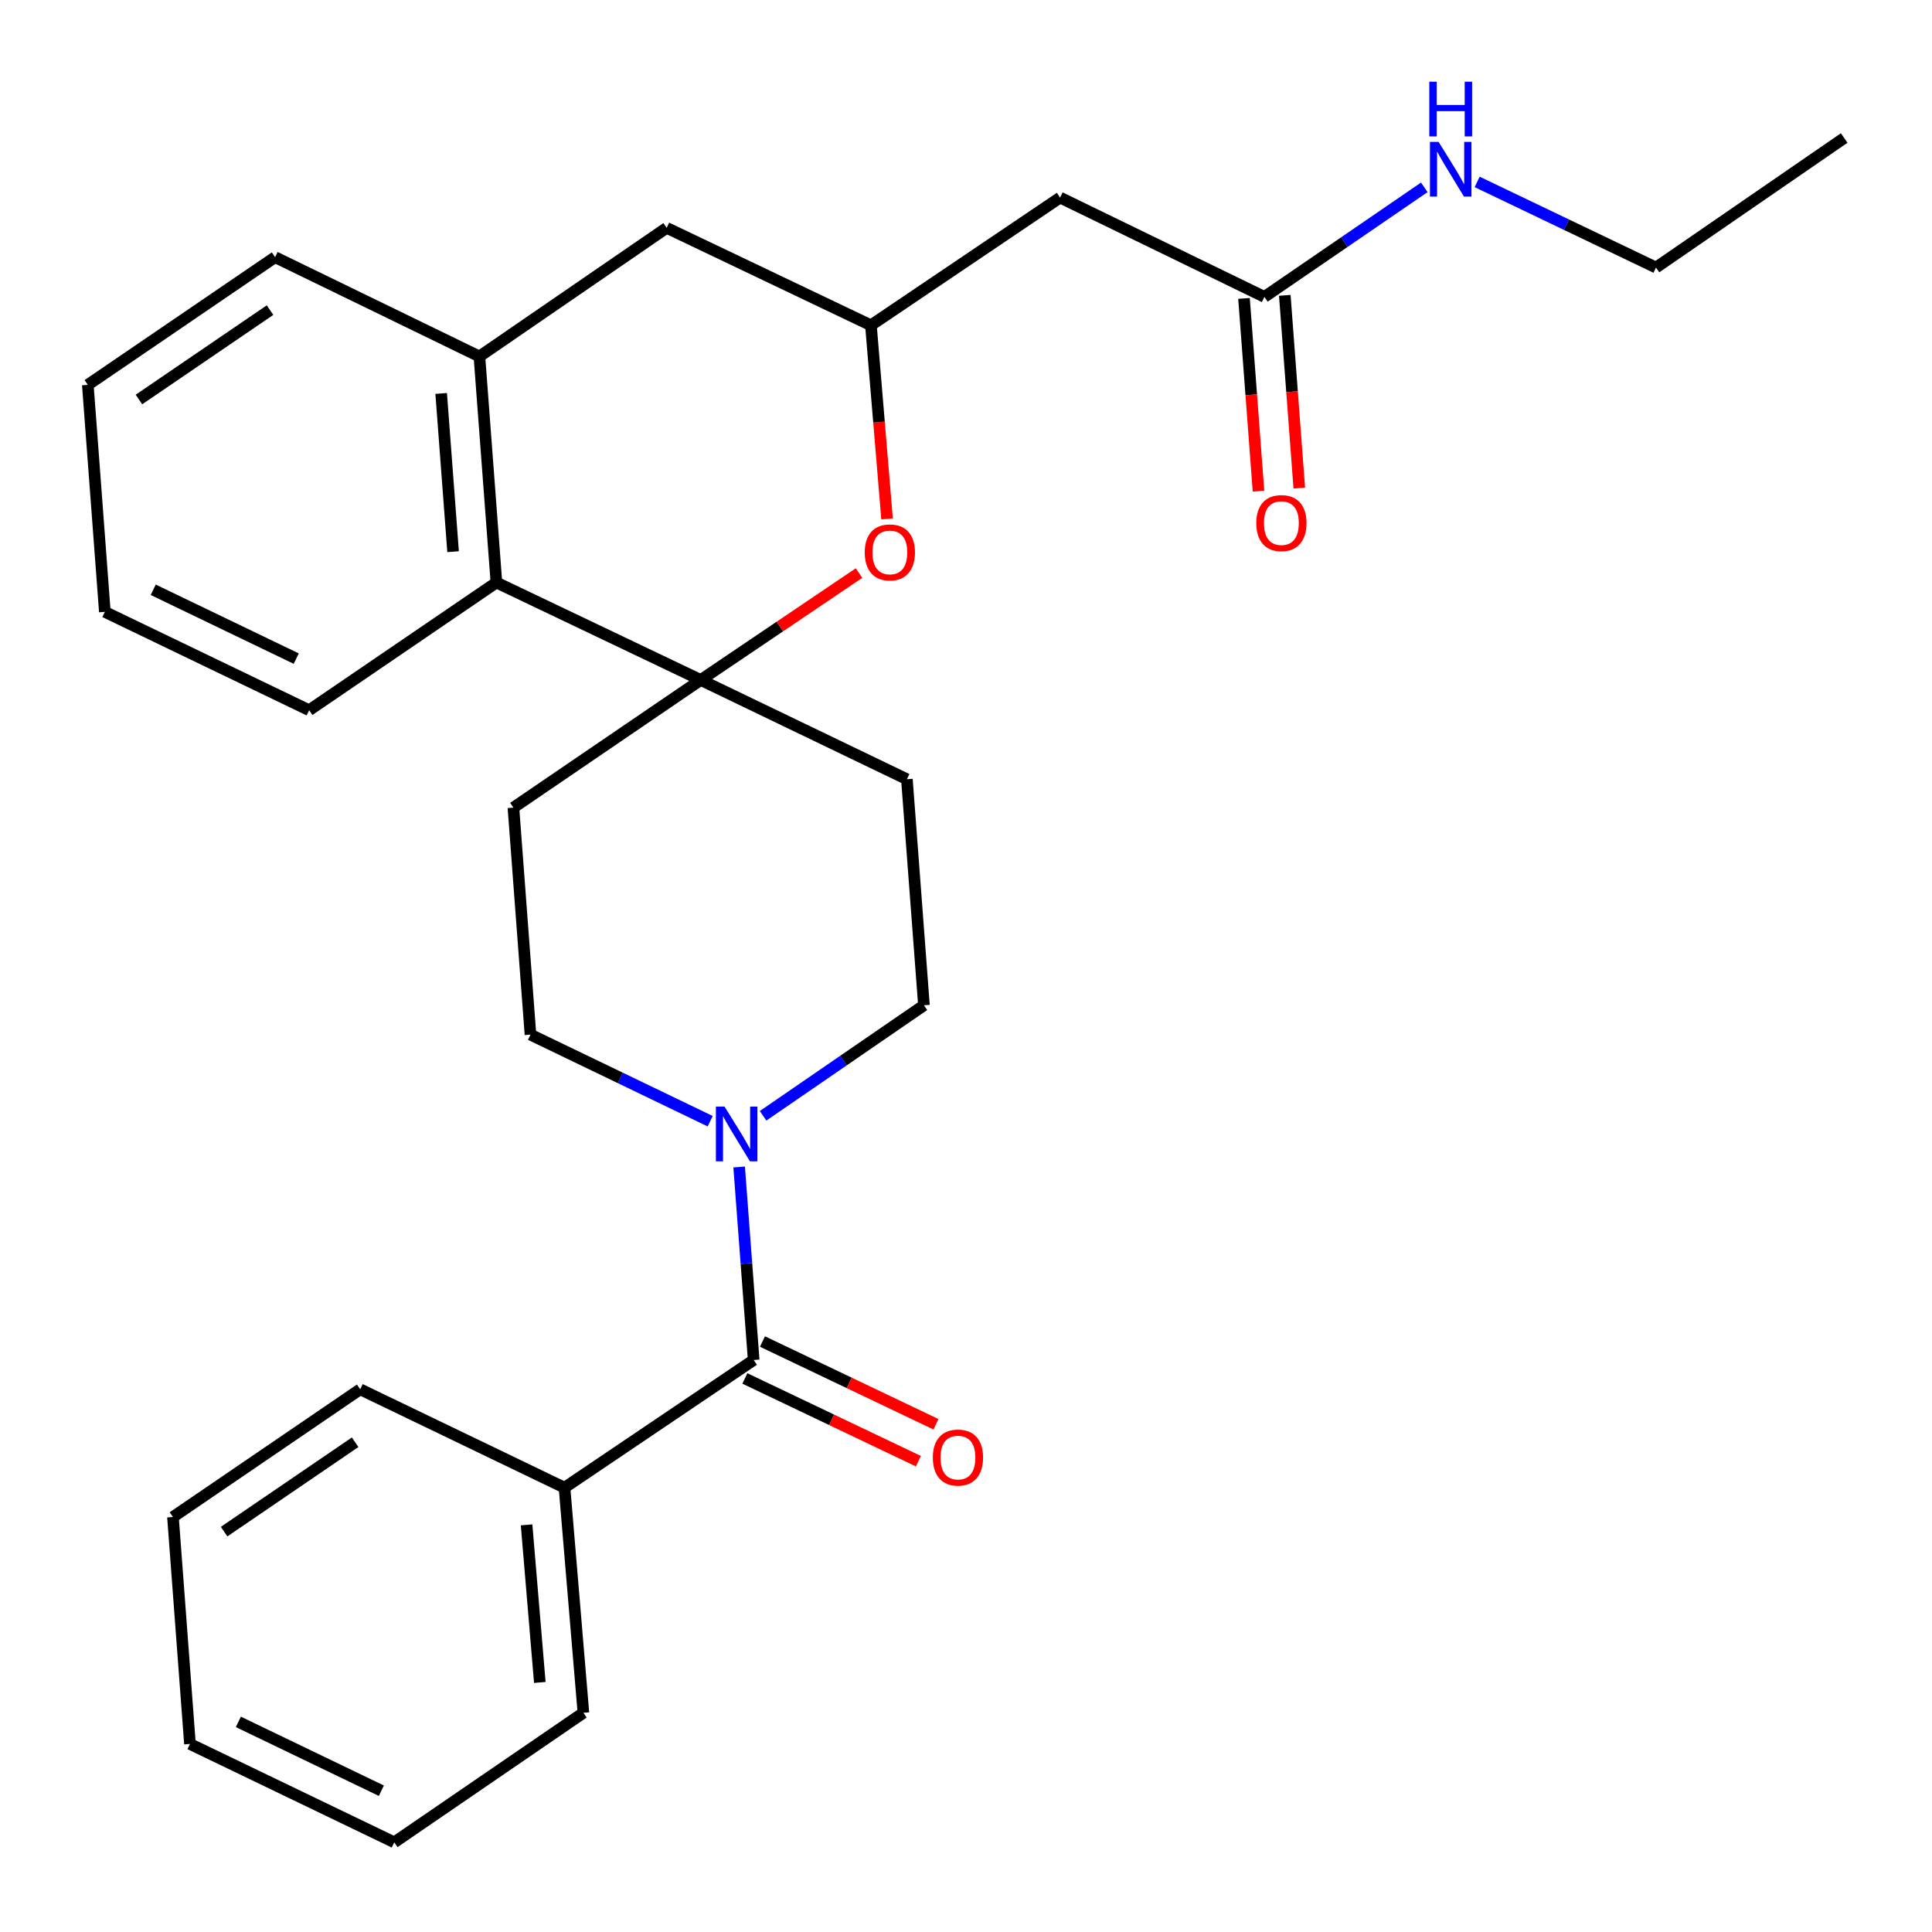 <?xml version='1.0' encoding='iso-8859-1'?>
<svg version='1.1' baseProfile='full'
              xmlns='http://www.w3.org/2000/svg'
                      xmlns:rdkit='http://www.rdkit.org/xml'
                      xmlns:xlink='http://www.w3.org/1999/xlink'
                  xml:space='preserve'
width='1000px' height='1000px' viewBox='0 0 1000 1000'>
<!-- END OF HEADER -->
<rect style='opacity:1.0;fill:#FFFFFF;stroke:none' width='1000' height='1000' x='0' y='0'> </rect>
<path class='bond-2' d='M 362.685,351.955 L 403.659,324.285' style='fill:none;fill-rule:evenodd;stroke:#000000;stroke-width:6px;stroke-linecap:butt;stroke-linejoin:miter;stroke-opacity:1' />
<path class='bond-2' d='M 403.659,324.285 L 444.634,296.616' style='fill:none;fill-rule:evenodd;stroke:#FF0000;stroke-width:6px;stroke-linecap:butt;stroke-linejoin:miter;stroke-opacity:1' />
<path class='bond-3' d='M 362.685,351.955 L 256.949,301.51' style='fill:none;fill-rule:evenodd;stroke:#000000;stroke-width:6px;stroke-linecap:butt;stroke-linejoin:miter;stroke-opacity:1' />
<path class='bond-7' d='M 362.685,351.955 L 265.747,418.03' style='fill:none;fill-rule:evenodd;stroke:#000000;stroke-width:6px;stroke-linecap:butt;stroke-linejoin:miter;stroke-opacity:1' />
<path class='bond-8' d='M 362.685,351.955 L 469.408,403.329' style='fill:none;fill-rule:evenodd;stroke:#000000;stroke-width:6px;stroke-linecap:butt;stroke-linejoin:miter;stroke-opacity:1' />
<path class='bond-0' d='M 390.101,703.928 L 386.34,653.979' style='fill:none;fill-rule:evenodd;stroke:#000000;stroke-width:6px;stroke-linecap:butt;stroke-linejoin:miter;stroke-opacity:1' />
<path class='bond-0' d='M 386.34,653.979 L 382.579,604.03' style='fill:none;fill-rule:evenodd;stroke:#0000FF;stroke-width:6px;stroke-linecap:butt;stroke-linejoin:miter;stroke-opacity:1' />
<path class='bond-13' d='M 385.545,713.483 L 430.448,734.896' style='fill:none;fill-rule:evenodd;stroke:#000000;stroke-width:6px;stroke-linecap:butt;stroke-linejoin:miter;stroke-opacity:1' />
<path class='bond-13' d='M 430.448,734.896 L 475.352,756.308' style='fill:none;fill-rule:evenodd;stroke:#FF0000;stroke-width:6px;stroke-linecap:butt;stroke-linejoin:miter;stroke-opacity:1' />
<path class='bond-13' d='M 394.657,694.374 L 439.561,715.787' style='fill:none;fill-rule:evenodd;stroke:#000000;stroke-width:6px;stroke-linecap:butt;stroke-linejoin:miter;stroke-opacity:1' />
<path class='bond-13' d='M 439.561,715.787 L 484.464,737.199' style='fill:none;fill-rule:evenodd;stroke:#FF0000;stroke-width:6px;stroke-linecap:butt;stroke-linejoin:miter;stroke-opacity:1' />
<path class='bond-14' d='M 390.101,703.928 L 292.187,770.016' style='fill:none;fill-rule:evenodd;stroke:#000000;stroke-width:6px;stroke-linecap:butt;stroke-linejoin:miter;stroke-opacity:1' />
<path class='bond-1' d='M 394.972,577.537 L 436.601,548.935' style='fill:none;fill-rule:evenodd;stroke:#0000FF;stroke-width:6px;stroke-linecap:butt;stroke-linejoin:miter;stroke-opacity:1' />
<path class='bond-1' d='M 436.601,548.935 L 478.23,520.332' style='fill:none;fill-rule:evenodd;stroke:#000000;stroke-width:6px;stroke-linecap:butt;stroke-linejoin:miter;stroke-opacity:1' />
<path class='bond-28' d='M 367.59,580.337 L 321.079,557.932' style='fill:none;fill-rule:evenodd;stroke:#0000FF;stroke-width:6px;stroke-linecap:butt;stroke-linejoin:miter;stroke-opacity:1' />
<path class='bond-28' d='M 321.079,557.932 L 274.568,535.528' style='fill:none;fill-rule:evenodd;stroke:#000000;stroke-width:6px;stroke-linecap:butt;stroke-linejoin:miter;stroke-opacity:1' />
<path class='bond-4' d='M 459.147,268.576 L 454.969,218.473' style='fill:none;fill-rule:evenodd;stroke:#FF0000;stroke-width:6px;stroke-linecap:butt;stroke-linejoin:miter;stroke-opacity:1' />
<path class='bond-4' d='M 454.969,218.473 L 450.79,168.37' style='fill:none;fill-rule:evenodd;stroke:#000000;stroke-width:6px;stroke-linecap:butt;stroke-linejoin:miter;stroke-opacity:1' />
<path class='bond-5' d='M 256.949,301.51 L 248.14,184.507' style='fill:none;fill-rule:evenodd;stroke:#000000;stroke-width:6px;stroke-linecap:butt;stroke-linejoin:miter;stroke-opacity:1' />
<path class='bond-5' d='M 234.517,285.549 L 228.35,203.646' style='fill:none;fill-rule:evenodd;stroke:#000000;stroke-width:6px;stroke-linecap:butt;stroke-linejoin:miter;stroke-opacity:1' />
<path class='bond-18' d='M 256.949,301.51 L 160.011,367.609' style='fill:none;fill-rule:evenodd;stroke:#000000;stroke-width:6px;stroke-linecap:butt;stroke-linejoin:miter;stroke-opacity:1' />
<path class='bond-6' d='M 450.79,168.37 L 548.704,102.27' style='fill:none;fill-rule:evenodd;stroke:#000000;stroke-width:6px;stroke-linecap:butt;stroke-linejoin:miter;stroke-opacity:1' />
<path class='bond-29' d='M 450.79,168.37 L 345.066,117.937' style='fill:none;fill-rule:evenodd;stroke:#000000;stroke-width:6px;stroke-linecap:butt;stroke-linejoin:miter;stroke-opacity:1' />
<path class='bond-10' d='M 248.14,184.507 L 345.066,117.937' style='fill:none;fill-rule:evenodd;stroke:#000000;stroke-width:6px;stroke-linecap:butt;stroke-linejoin:miter;stroke-opacity:1' />
<path class='bond-17' d='M 248.14,184.507 L 142.381,133.109' style='fill:none;fill-rule:evenodd;stroke:#000000;stroke-width:6px;stroke-linecap:butt;stroke-linejoin:miter;stroke-opacity:1' />
<path class='bond-9' d='M 548.704,102.27 L 654.452,153.668' style='fill:none;fill-rule:evenodd;stroke:#000000;stroke-width:6px;stroke-linecap:butt;stroke-linejoin:miter;stroke-opacity:1' />
<path class='bond-12' d='M 265.747,418.03 L 274.568,535.528' style='fill:none;fill-rule:evenodd;stroke:#000000;stroke-width:6px;stroke-linecap:butt;stroke-linejoin:miter;stroke-opacity:1' />
<path class='bond-11' d='M 469.408,403.329 L 478.23,520.332' style='fill:none;fill-rule:evenodd;stroke:#000000;stroke-width:6px;stroke-linecap:butt;stroke-linejoin:miter;stroke-opacity:1' />
<path class='bond-15' d='M 643.896,154.462 L 647.646,204.337' style='fill:none;fill-rule:evenodd;stroke:#000000;stroke-width:6px;stroke-linecap:butt;stroke-linejoin:miter;stroke-opacity:1' />
<path class='bond-15' d='M 647.646,204.337 L 651.396,254.211' style='fill:none;fill-rule:evenodd;stroke:#FF0000;stroke-width:6px;stroke-linecap:butt;stroke-linejoin:miter;stroke-opacity:1' />
<path class='bond-15' d='M 665.007,152.874 L 668.757,202.749' style='fill:none;fill-rule:evenodd;stroke:#000000;stroke-width:6px;stroke-linecap:butt;stroke-linejoin:miter;stroke-opacity:1' />
<path class='bond-15' d='M 668.757,202.749 L 672.507,252.624' style='fill:none;fill-rule:evenodd;stroke:#FF0000;stroke-width:6px;stroke-linecap:butt;stroke-linejoin:miter;stroke-opacity:1' />
<path class='bond-16' d='M 654.452,153.668 L 695.837,125.316' style='fill:none;fill-rule:evenodd;stroke:#000000;stroke-width:6px;stroke-linecap:butt;stroke-linejoin:miter;stroke-opacity:1' />
<path class='bond-16' d='M 695.837,125.316 L 737.222,96.964' style='fill:none;fill-rule:evenodd;stroke:#0000FF;stroke-width:6px;stroke-linecap:butt;stroke-linejoin:miter;stroke-opacity:1' />
<path class='bond-19' d='M 292.187,770.016 L 301.972,886.537' style='fill:none;fill-rule:evenodd;stroke:#000000;stroke-width:6px;stroke-linecap:butt;stroke-linejoin:miter;stroke-opacity:1' />
<path class='bond-19' d='M 272.558,789.266 L 279.408,870.83' style='fill:none;fill-rule:evenodd;stroke:#000000;stroke-width:6px;stroke-linecap:butt;stroke-linejoin:miter;stroke-opacity:1' />
<path class='bond-20' d='M 292.187,770.016 L 186.428,719.101' style='fill:none;fill-rule:evenodd;stroke:#000000;stroke-width:6px;stroke-linecap:butt;stroke-linejoin:miter;stroke-opacity:1' />
<path class='bond-21' d='M 764.569,94.157 L 810.853,116.32' style='fill:none;fill-rule:evenodd;stroke:#0000FF;stroke-width:6px;stroke-linecap:butt;stroke-linejoin:miter;stroke-opacity:1' />
<path class='bond-21' d='M 810.853,116.32 L 857.137,138.484' style='fill:none;fill-rule:evenodd;stroke:#000000;stroke-width:6px;stroke-linecap:butt;stroke-linejoin:miter;stroke-opacity:1' />
<path class='bond-30' d='M 142.381,133.109 L 45.455,199.208' style='fill:none;fill-rule:evenodd;stroke:#000000;stroke-width:6px;stroke-linecap:butt;stroke-linejoin:miter;stroke-opacity:1' />
<path class='bond-30' d='M 139.77,160.514 L 71.921,206.784' style='fill:none;fill-rule:evenodd;stroke:#000000;stroke-width:6px;stroke-linecap:butt;stroke-linejoin:miter;stroke-opacity:1' />
<path class='bond-24' d='M 160.011,367.609 L 54.264,316.705' style='fill:none;fill-rule:evenodd;stroke:#000000;stroke-width:6px;stroke-linecap:butt;stroke-linejoin:miter;stroke-opacity:1' />
<path class='bond-24' d='M 153.332,340.898 L 79.308,305.265' style='fill:none;fill-rule:evenodd;stroke:#000000;stroke-width:6px;stroke-linecap:butt;stroke-linejoin:miter;stroke-opacity:1' />
<path class='bond-26' d='M 301.972,886.537 L 204.07,953.589' style='fill:none;fill-rule:evenodd;stroke:#000000;stroke-width:6px;stroke-linecap:butt;stroke-linejoin:miter;stroke-opacity:1' />
<path class='bond-25' d='M 186.428,719.101 L 89.525,785.2' style='fill:none;fill-rule:evenodd;stroke:#000000;stroke-width:6px;stroke-linecap:butt;stroke-linejoin:miter;stroke-opacity:1' />
<path class='bond-25' d='M 183.822,746.505 L 115.99,792.774' style='fill:none;fill-rule:evenodd;stroke:#000000;stroke-width:6px;stroke-linecap:butt;stroke-linejoin:miter;stroke-opacity:1' />
<path class='bond-22' d='M 857.137,138.484 L 954.545,71.432' style='fill:none;fill-rule:evenodd;stroke:#000000;stroke-width:6px;stroke-linecap:butt;stroke-linejoin:miter;stroke-opacity:1' />
<path class='bond-23' d='M 45.455,199.208 L 54.264,316.705' style='fill:none;fill-rule:evenodd;stroke:#000000;stroke-width:6px;stroke-linecap:butt;stroke-linejoin:miter;stroke-opacity:1' />
<path class='bond-27' d='M 89.525,785.2 L 98.322,902.674' style='fill:none;fill-rule:evenodd;stroke:#000000;stroke-width:6px;stroke-linecap:butt;stroke-linejoin:miter;stroke-opacity:1' />
<path class='bond-31' d='M 204.07,953.589 L 98.322,902.674' style='fill:none;fill-rule:evenodd;stroke:#000000;stroke-width:6px;stroke-linecap:butt;stroke-linejoin:miter;stroke-opacity:1' />
<path class='bond-31' d='M 197.392,926.877 L 123.369,891.236' style='fill:none;fill-rule:evenodd;stroke:#000000;stroke-width:6px;stroke-linecap:butt;stroke-linejoin:miter;stroke-opacity:1' />
<path  class='atom-2' d='M 375.032 572.777
L 384.312 587.777
Q 385.232 589.257, 386.712 591.937
Q 388.192 594.617, 388.272 594.777
L 388.272 572.777
L 392.032 572.777
L 392.032 601.097
L 388.152 601.097
L 378.192 584.697
Q 377.032 582.777, 375.792 580.577
Q 374.592 578.377, 374.232 577.697
L 374.232 601.097
L 370.552 601.097
L 370.552 572.777
L 375.032 572.777
' fill='#0000FF'/>
<path  class='atom-3' d='M 447.587 285.923
Q 447.587 279.123, 450.947 275.323
Q 454.307 271.523, 460.587 271.523
Q 466.867 271.523, 470.227 275.323
Q 473.587 279.123, 473.587 285.923
Q 473.587 292.803, 470.187 296.723
Q 466.787 300.603, 460.587 300.603
Q 454.347 300.603, 450.947 296.723
Q 447.587 292.843, 447.587 285.923
M 460.587 297.403
Q 464.907 297.403, 467.227 294.523
Q 469.587 291.603, 469.587 285.923
Q 469.587 280.363, 467.227 277.563
Q 464.907 274.723, 460.587 274.723
Q 456.267 274.723, 453.907 277.523
Q 451.587 280.323, 451.587 285.923
Q 451.587 291.643, 453.907 294.523
Q 456.267 297.403, 460.587 297.403
' fill='#FF0000'/>
<path  class='atom-14' d='M 482.836 754.43
Q 482.836 747.63, 486.196 743.83
Q 489.556 740.03, 495.836 740.03
Q 502.116 740.03, 505.476 743.83
Q 508.836 747.63, 508.836 754.43
Q 508.836 761.31, 505.436 765.23
Q 502.036 769.11, 495.836 769.11
Q 489.596 769.11, 486.196 765.23
Q 482.836 761.35, 482.836 754.43
M 495.836 765.91
Q 500.156 765.91, 502.476 763.03
Q 504.836 760.11, 504.836 754.43
Q 504.836 748.87, 502.476 746.07
Q 500.156 743.23, 495.836 743.23
Q 491.516 743.23, 489.156 746.03
Q 486.836 748.83, 486.836 754.43
Q 486.836 760.15, 489.156 763.03
Q 491.516 765.91, 495.836 765.91
' fill='#FF0000'/>
<path  class='atom-16' d='M 650.249 270.751
Q 650.249 263.951, 653.609 260.151
Q 656.969 256.351, 663.249 256.351
Q 669.529 256.351, 672.889 260.151
Q 676.249 263.951, 676.249 270.751
Q 676.249 277.631, 672.849 281.551
Q 669.449 285.431, 663.249 285.431
Q 657.009 285.431, 653.609 281.551
Q 650.249 277.671, 650.249 270.751
M 663.249 282.231
Q 667.569 282.231, 669.889 279.351
Q 672.249 276.431, 672.249 270.751
Q 672.249 265.191, 669.889 262.391
Q 667.569 259.551, 663.249 259.551
Q 658.929 259.551, 656.569 262.351
Q 654.249 265.151, 654.249 270.751
Q 654.249 276.471, 656.569 279.351
Q 658.929 282.231, 663.249 282.231
' fill='#FF0000'/>
<path  class='atom-17' d='M 744.624 73.444
L 753.904 88.444
Q 754.824 89.924, 756.304 92.604
Q 757.784 95.284, 757.864 95.444
L 757.864 73.444
L 761.624 73.444
L 761.624 101.764
L 757.744 101.764
L 747.784 85.364
Q 746.624 83.444, 745.384 81.244
Q 744.184 79.044, 743.824 78.364
L 743.824 101.764
L 740.144 101.764
L 740.144 73.444
L 744.624 73.444
' fill='#0000FF'/>
<path  class='atom-17' d='M 739.804 42.292
L 743.644 42.292
L 743.644 54.332
L 758.124 54.332
L 758.124 42.292
L 761.964 42.292
L 761.964 70.612
L 758.124 70.612
L 758.124 57.532
L 743.644 57.532
L 743.644 70.612
L 739.804 70.612
L 739.804 42.292
' fill='#0000FF'/>
</svg>

